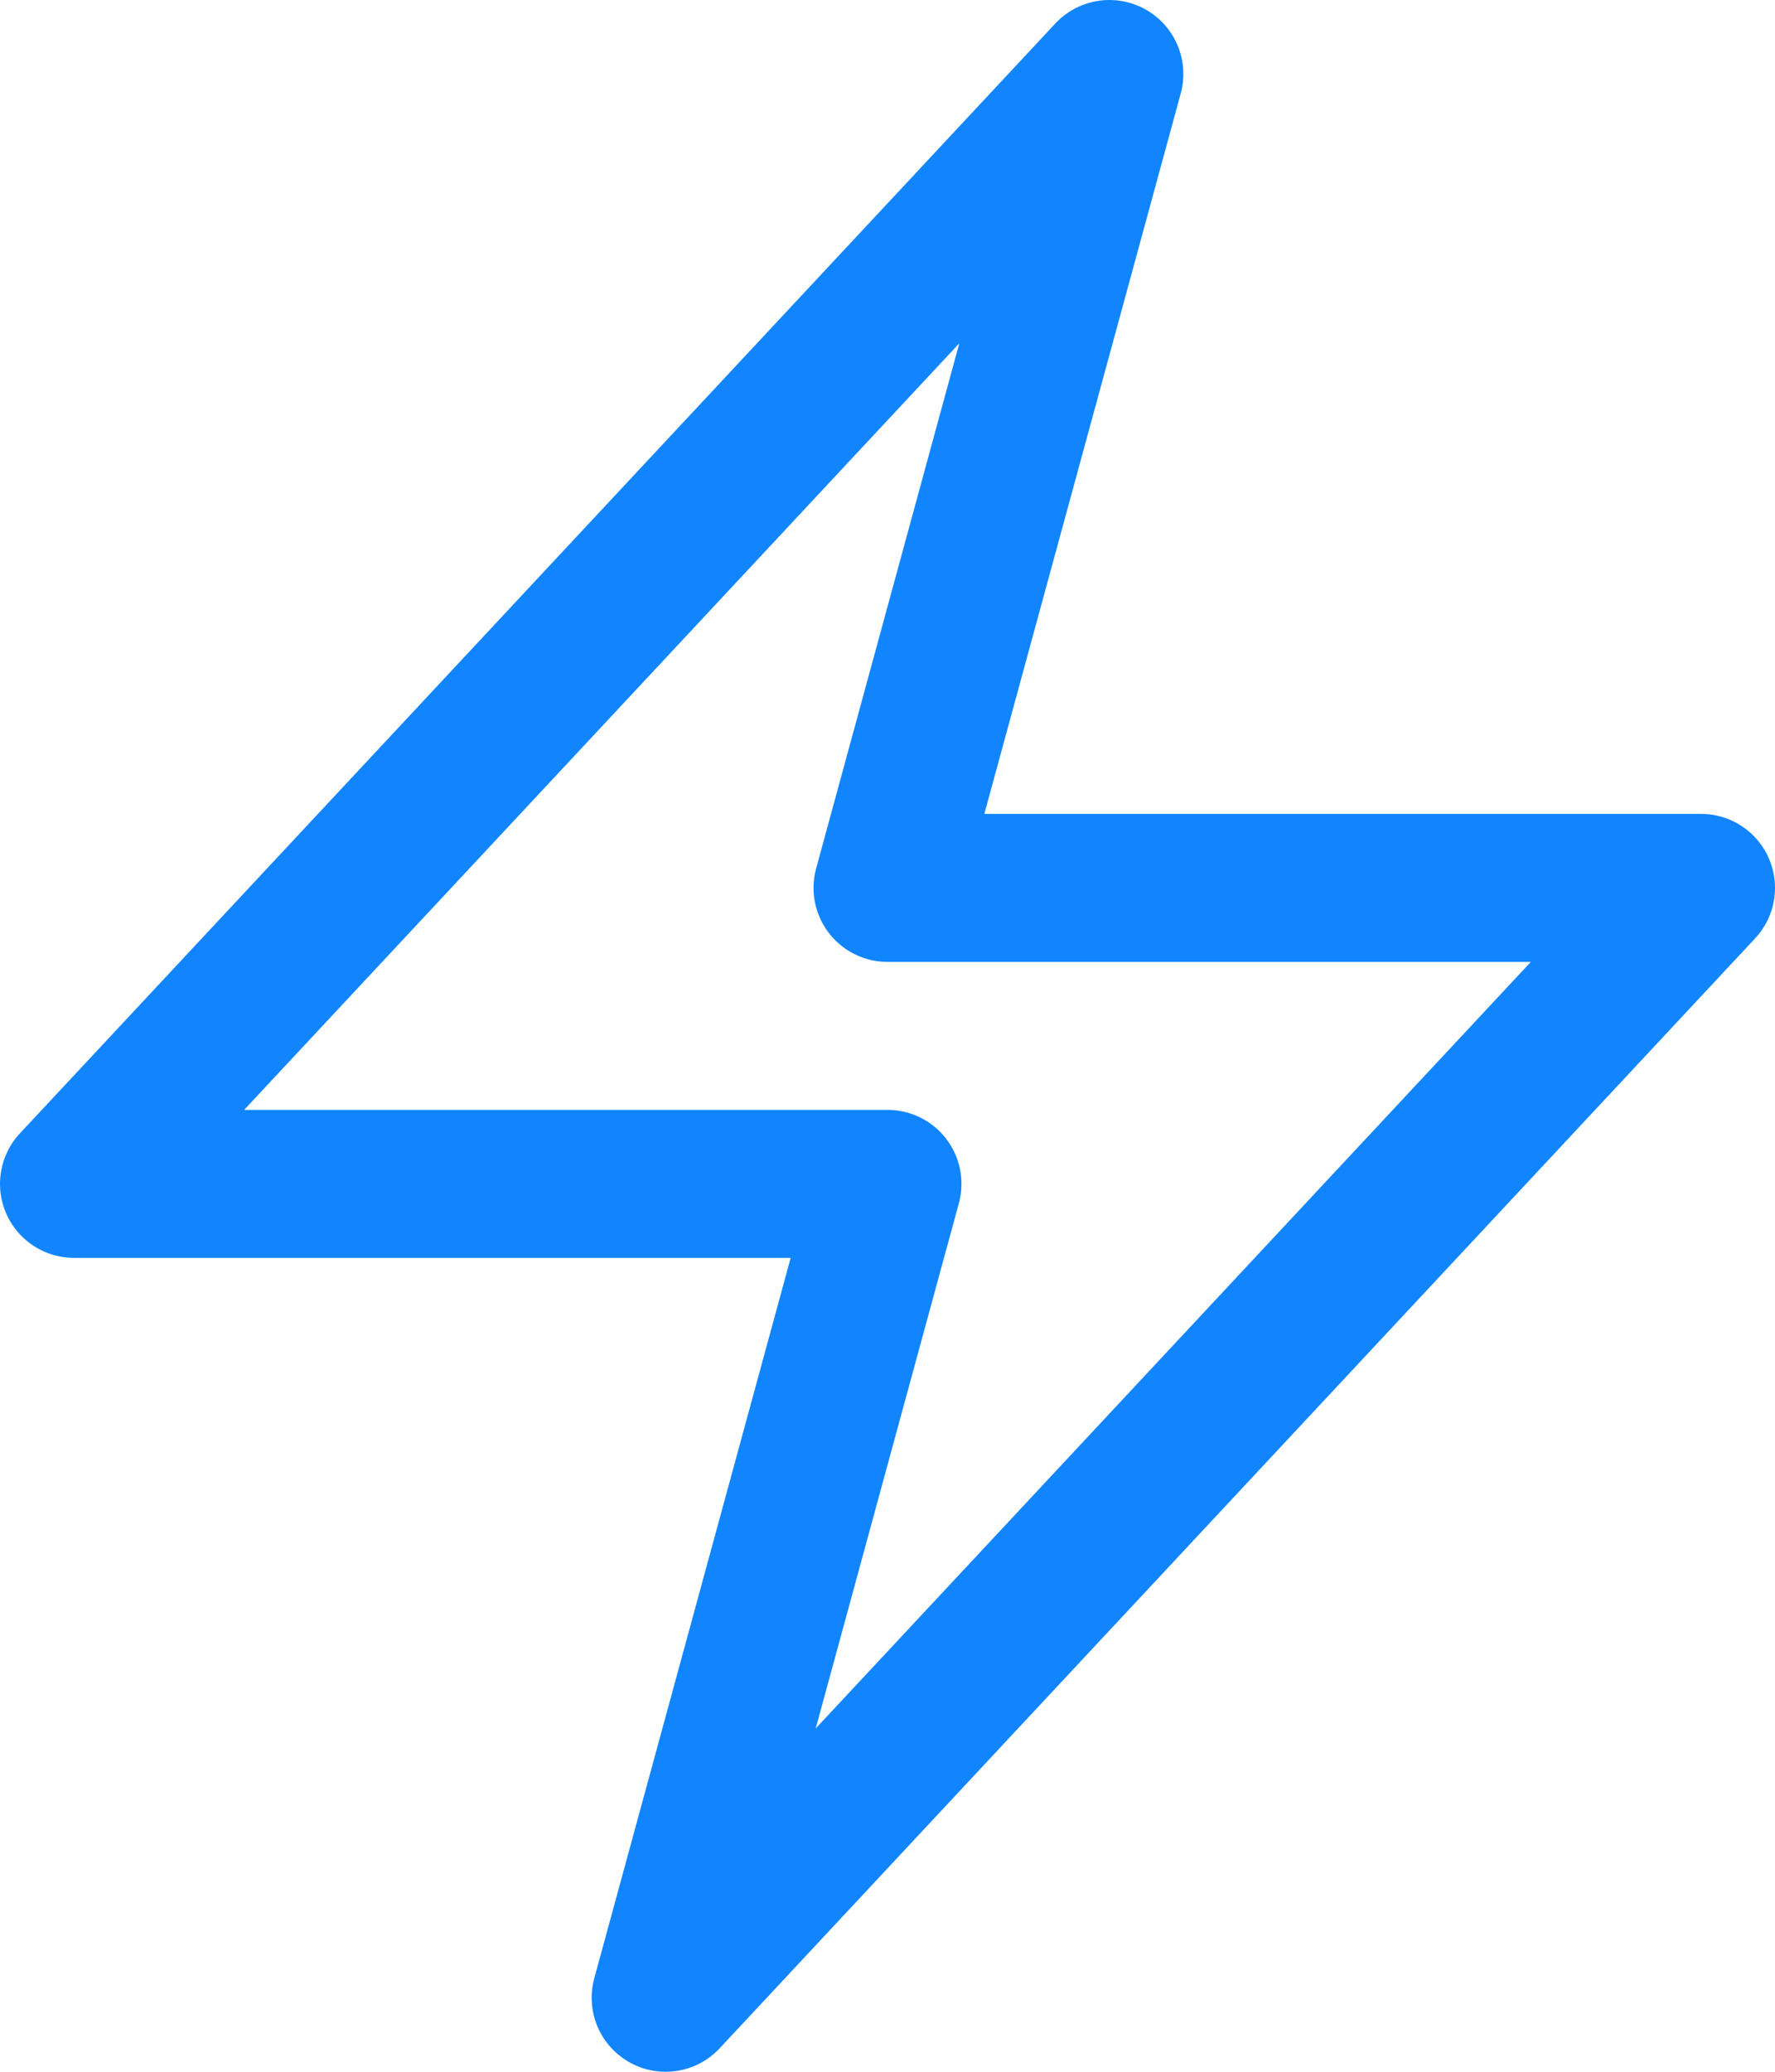 <svg xmlns="http://www.w3.org/2000/svg" version="1.1" xmlns:xlink="http://www.w3.org/1999/xlink" xmlns:svgjs="http://svgjs.dev/svgjs" width="18" height="21"><svg fill="none" viewBox="0 0 18 21" stroke-width="1.5" stroke="currentColor" aria-hidden="true" data-slot="icon" class="size-6" version="1.1" id="SvgjsSvg1011" sodipodi:docname="superpowers_for_bluesky.svg" inkscape:version="1.4 (1:1.4+202410161351+e7c3feb100)" width="18" height="21" inkscape:export-filename="/home/clemens/dev/superpowers-for-bluesky/dist/images/superpowers_for_bluesky16.png" inkscape:export-xdpi="73.139999" inkscape:export-ydpi="73.139999" xmlns:inkscape="http://www.inkscape.org/namespaces/inkscape" xmlns:sodipodi="http://sodipodi.sourceforge.net/DTD/sodipodi-0.dtd" xmlns="http://www.w3.org/2000/svg" xmlns:svg="http://www.w3.org/2000/svg">
  <defs id="SvgjsDefs1010"></defs>
  <sodipodi:namedview id="SvgjsSodipodi:namedview1009" pagecolor="#ffffff" bordercolor="#000000" borderopacity="0.25" inkscape:showpageshadow="2" inkscape:pageopacity="0.0" inkscape:pagecheckerboard="0" inkscape:deskcolor="#d1d1d1" inkscape:zoom="32.833333" inkscape:cx="5.0253807" inkscape:cy="10.35533" inkscape:window-width="1920" inkscape:window-height="1008" inkscape:window-x="0" inkscape:window-y="0" inkscape:window-maximized="1" inkscape:current-layer="svg1"></sodipodi:namedview>
  <path stroke-linecap="round" stroke-linejoin="round" d="M 0.75,12 11.25,0.75 9,9 H 17.25 L 6.75,20.25 l 2.25,-8.25 z" id="SvgjsPath1008" style="stroke:#1185fe;stroke-opacity:1"></path>
</svg><style>@media (prefers-color-scheme: light) { :root { filter: none; } }
@media (prefers-color-scheme: dark) { :root { filter: none; } }
</style></svg>